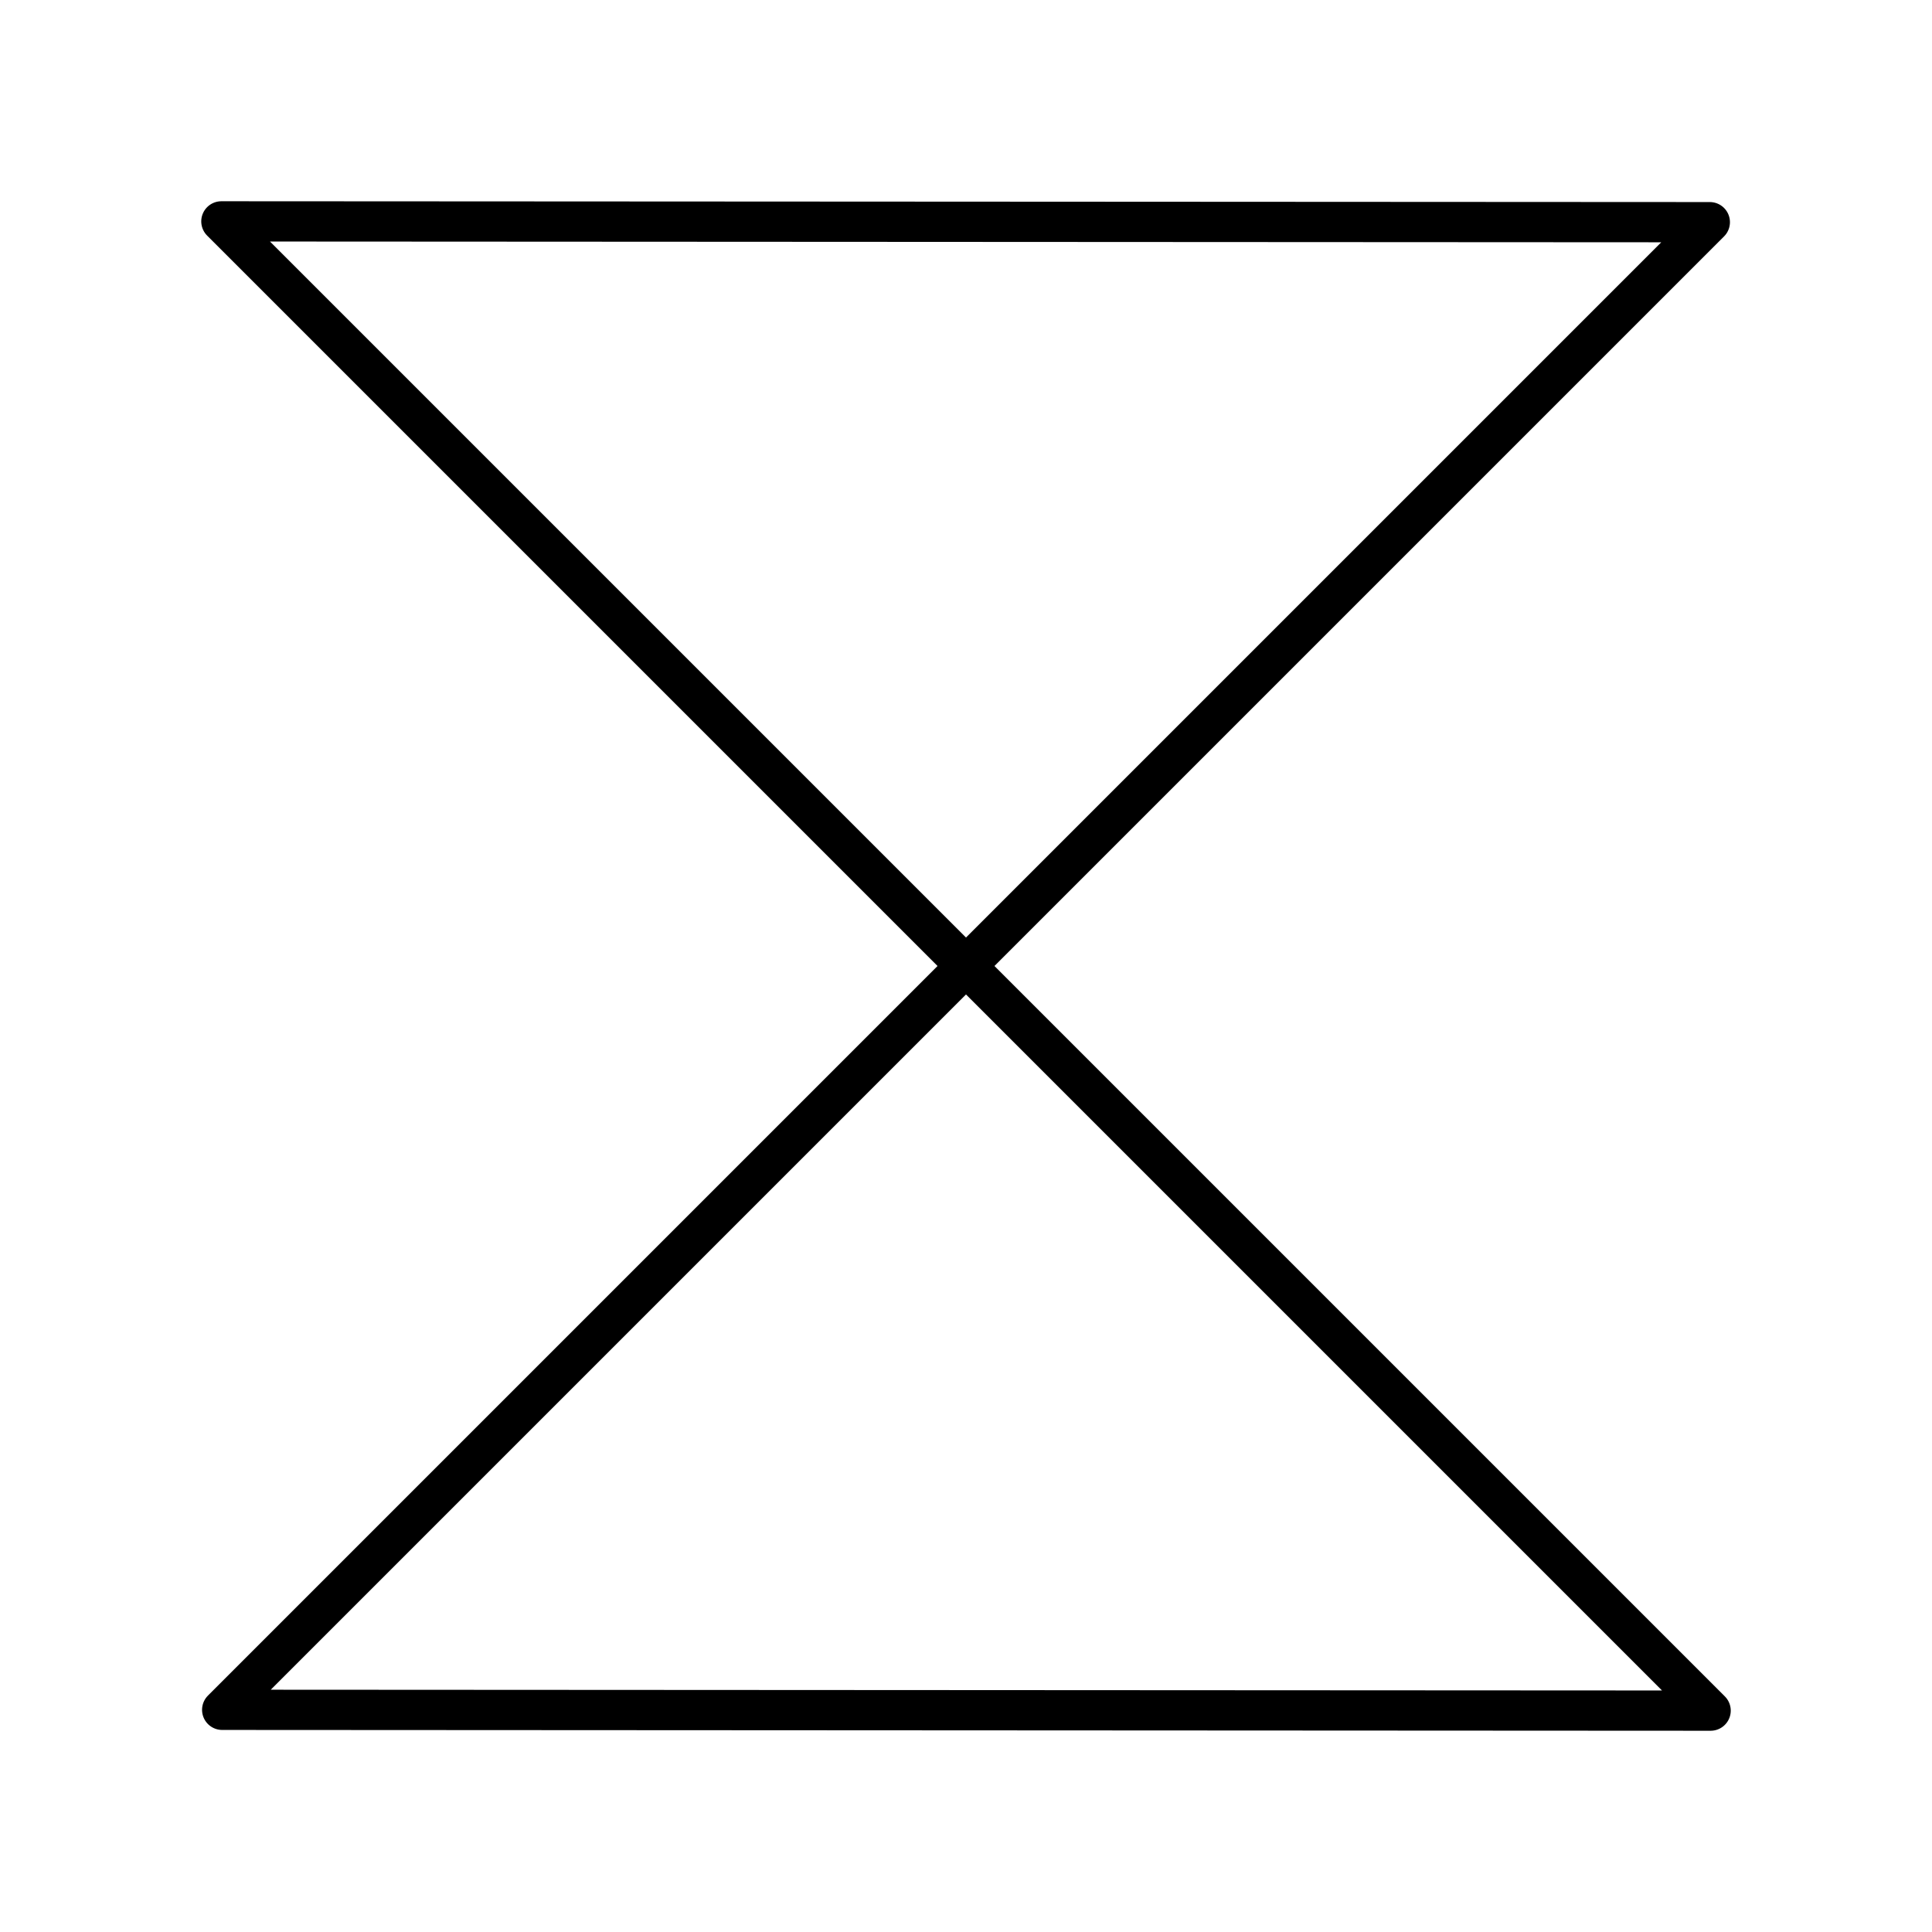 <?xml version="1.0" encoding="utf-8"?><!-- Скачано с сайта svg4.ru / Downloaded from svg4.ru -->
<svg width="800px" height="800px" viewBox="0 0 48 48" xmlns="http://www.w3.org/2000/svg"><defs><style>.a{fill:none;stroke:#000000;stroke-linecap:round;stroke-linejoin:round;}</style></defs><polygon class="a" points="5.5 5.5 24 24 42.48 5.52 5.5 5.5"/><polygon class="a" points="42.5 42.5 24 24 5.52 42.48 42.5 42.5"/></svg>